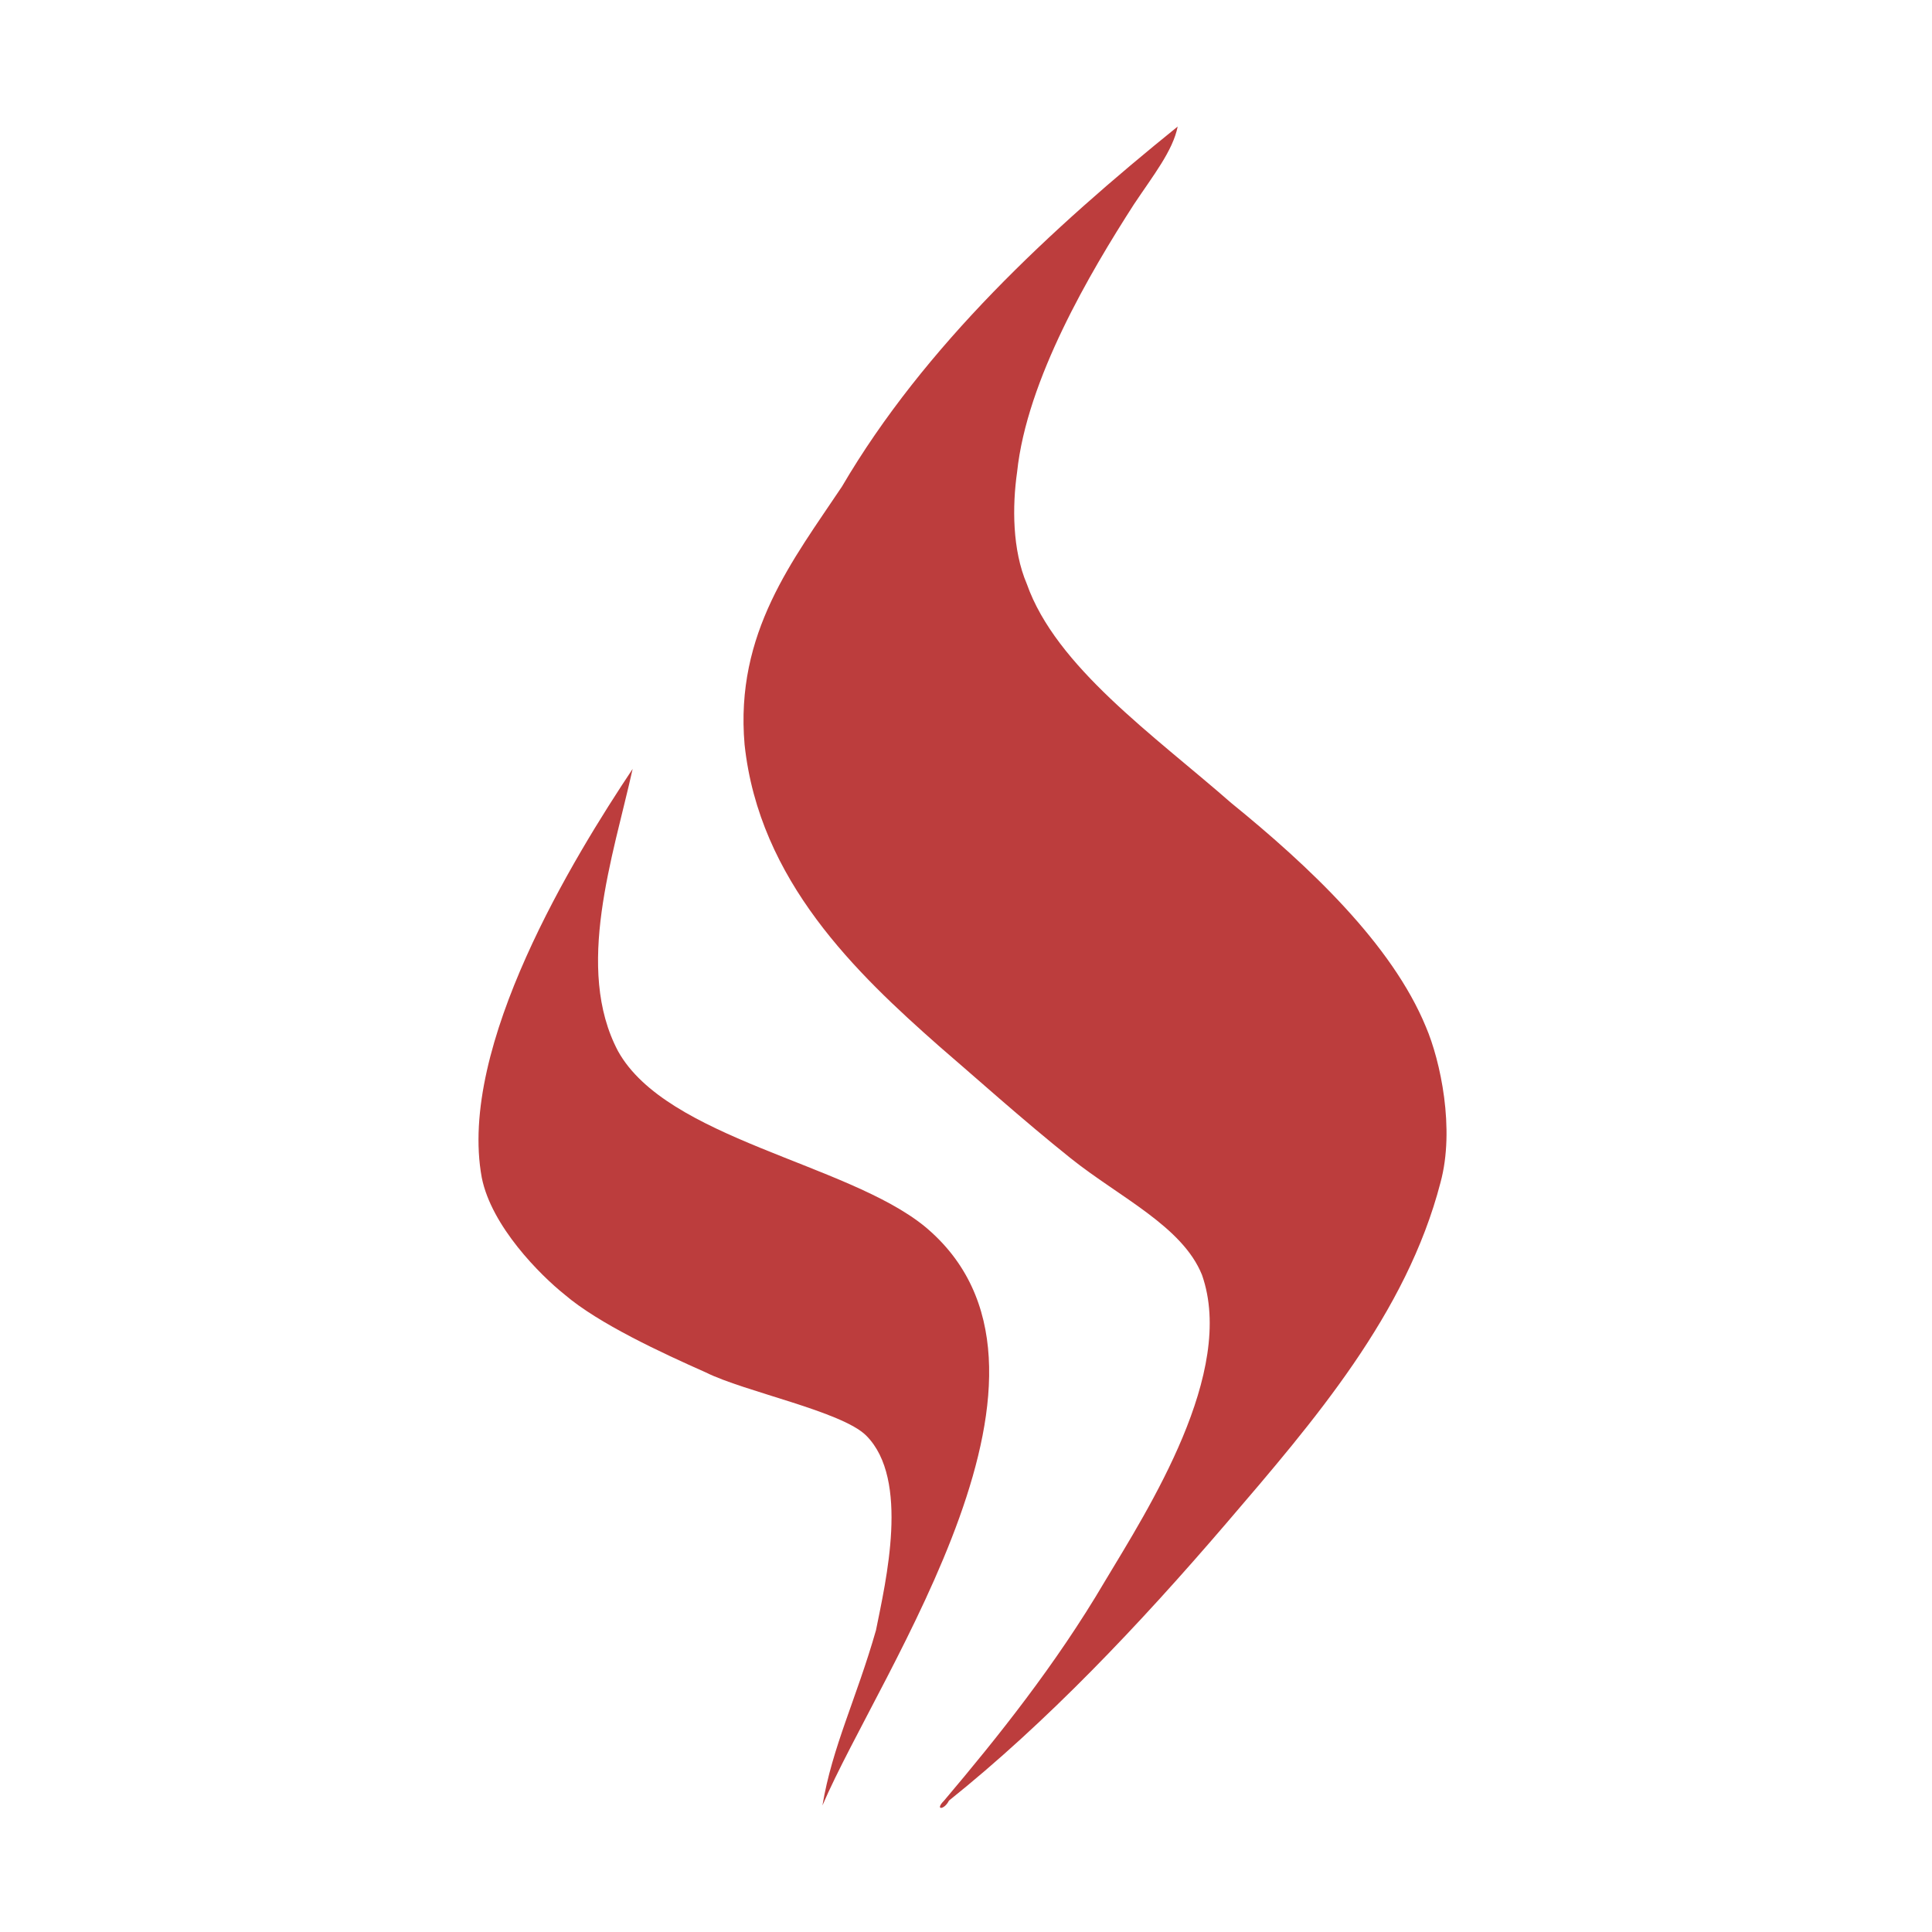 <?xml version="1.0" encoding="utf-8"?>
<!-- Generator: Adobe Illustrator 17.1.0, SVG Export Plug-In . SVG Version: 6.00 Build 0)  -->
<!DOCTYPE svg PUBLIC "-//W3C//DTD SVG 1.1//EN" "http://www.w3.org/Graphics/SVG/1.1/DTD/svg11.dtd">
<svg version="1.1" id="Слой_1" xmlns="http://www.w3.org/2000/svg" xmlns:xlink="http://www.w3.org/1999/xlink" x="0px" y="0px"
	 viewBox="0 0 39.7 39.7" enable-background="new 0 0 39.7 39.7" xml:space="preserve">
<g>
	<path fill-rule="evenodd" clip-rule="evenodd" fill="#BC3D3D" d="M13,15.8c-0.4,1.8-1.2,4.1-0.3,5.8c1,1.8,4.7,2.3,6.3,3.6
		c3.5,2.9-0.9,9.1-2.1,11.9c0.2-1.2,0.7-2.2,1.1-3.6c0.2-1,0.7-3.1-0.2-4c-0.5-0.5-2.5-0.9-3.3-1.3c-0.9-0.4-2.2-1-2.9-1.6
		c-0.5-0.4-1.5-1.4-1.7-2.4C9.4,21.5,11.8,17.6,13,15.8z"/>
	<path fill-rule="evenodd" clip-rule="evenodd" fill="#BC3D3D" d="M24.2,2.6c-0.1,0.5-0.5,1-0.9,1.6c-0.9,1.4-2.2,3.6-2.4,5.5
		c-0.1,0.7-0.1,1.6,0.2,2.3c0.6,1.7,2.6,3.1,4.2,4.5c1.6,1.3,3.3,2.9,4,4.6c0.3,0.7,0.6,2.1,0.3,3.2c-0.7,2.7-2.6,4.9-4.4,7
		c-1.8,2.1-3.7,4.1-5.7,5.7c-0.1,0.2-0.3,0.2-0.1,0c1.1-1.3,2.3-2.8,3.3-4.5c0.9-1.5,2.7-4.3,2-6.3c-0.4-1-1.7-1.6-2.7-2.4
		c-1-0.8-2-1.7-2.7-2.3c-1.7-1.5-3.7-3.4-4-6.2c-0.2-2.3,1-3.8,2-5.3C19,7.1,21.6,4.7,24.2,2.6z"/>
</g>
</svg>
